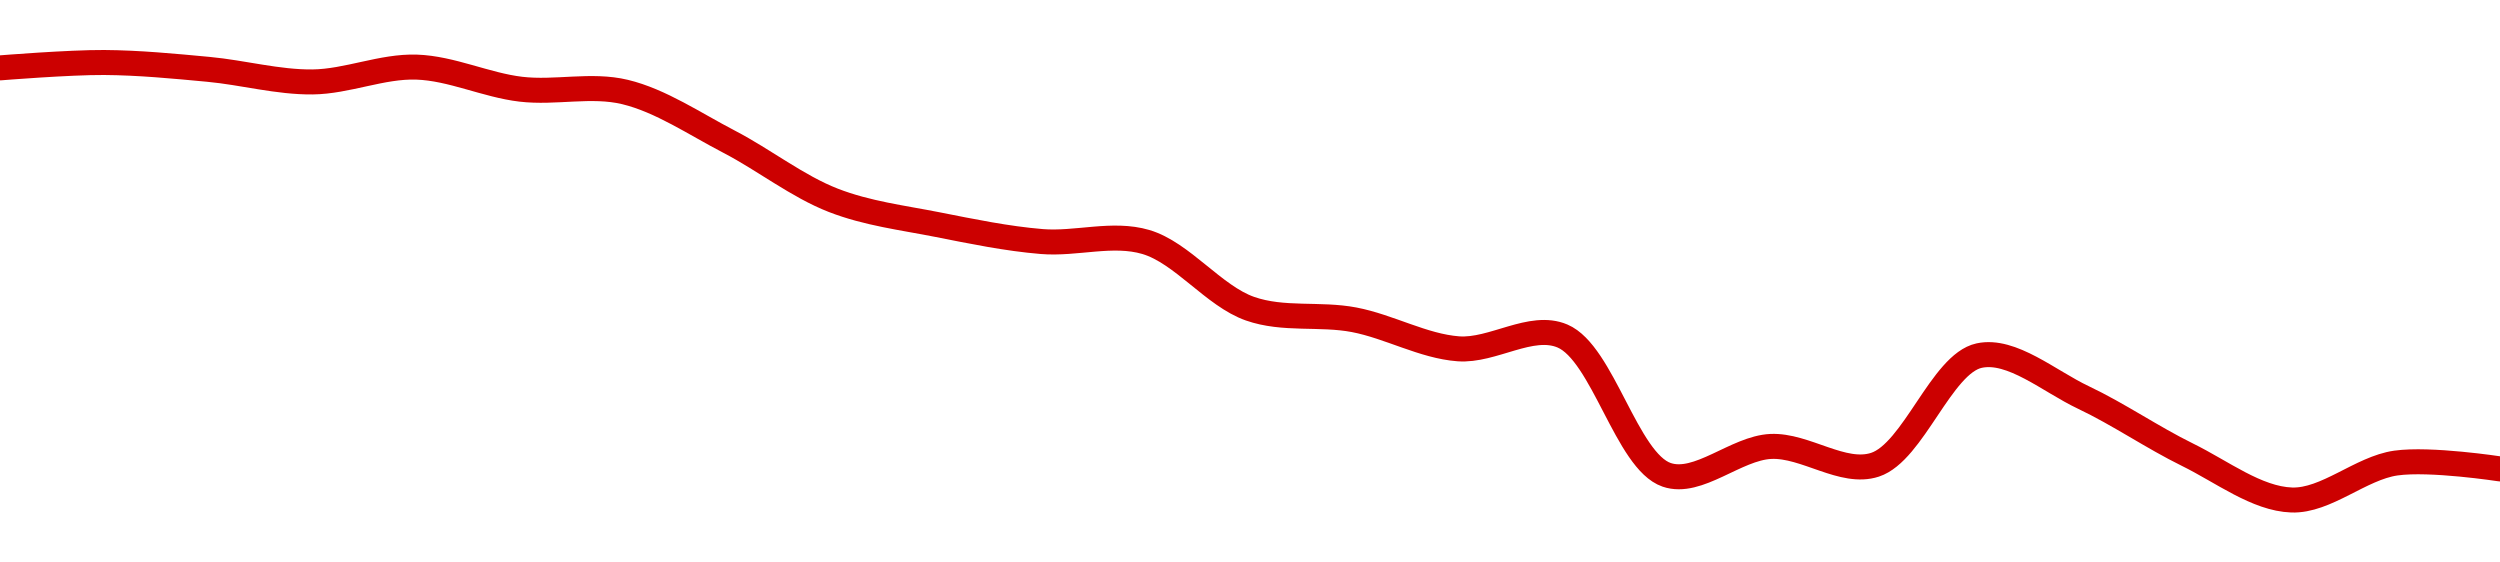 <!-- series1d: [0.0139958,0.01401062,0.01399176,0.013957,0.0139979,0.01393694,0.01392926,0.01379204,0.01363044,0.01356347,0.01351676,0.01351553,0.01333157,0.01330093,0.01322086,0.01325616,0.01287327,0.01295158,0.0129011,0.01320217,0.01308675,0.01292875,0.01280385,0.01290572,0.0128896] -->

<svg width="200" height="45" viewBox="0 0 200 45" xmlns="http://www.w3.org/2000/svg">
  <defs>
    <linearGradient id="grad-area" x1="0" y1="0" x2="0" y2="1">
      <stop offset="0%" stop-color="rgba(255,82,82,.2)" />
      <stop offset="100%" stop-color="rgba(0,0,0,0)" />
    </linearGradient>
  </defs>

  <path d="M0,5.43C0,5.43,5.556,4.981,8.333,5C11.112,5.019,13.892,5.288,16.667,5.547C19.448,5.806,22.224,6.584,25,6.555C27.78,6.526,30.564,5.275,33.333,5.369C36.119,5.463,38.874,6.806,41.667,7.137C44.43,7.464,47.29,6.708,50,7.36C52.853,8.046,55.579,9.909,58.333,11.339C61.136,12.795,63.807,14.915,66.667,16.026C69.372,17.078,72.213,17.418,75,17.969C77.769,18.516,80.546,19.092,83.333,19.323C86.102,19.553,88.998,18.572,91.667,19.359C94.574,20.217,97.097,23.675,100,24.695C102.672,25.633,105.577,25.056,108.333,25.583C111.134,26.119,113.868,27.696,116.667,27.905C119.424,28.112,122.492,25.814,125,26.882C128.225,28.254,130.14,36.891,133.333,37.987C135.852,38.851,138.874,35.844,141.667,35.715C144.43,35.588,147.428,38.024,150,37.179C153.072,36.17,155.318,29.101,158.333,28.448C160.934,27.884,163.928,30.498,166.667,31.795C169.485,33.13,172.19,34.998,175,36.378C177.747,37.726,180.536,39.903,183.333,40C186.092,40.096,188.848,37.449,191.667,37.045C194.406,36.653,200,37.513,200,37.513"
        fill="none"
        stroke="#CC0000"
        stroke-width="2"
        stroke-linejoin="round"
        stroke-linecap="round"
        />
</svg>